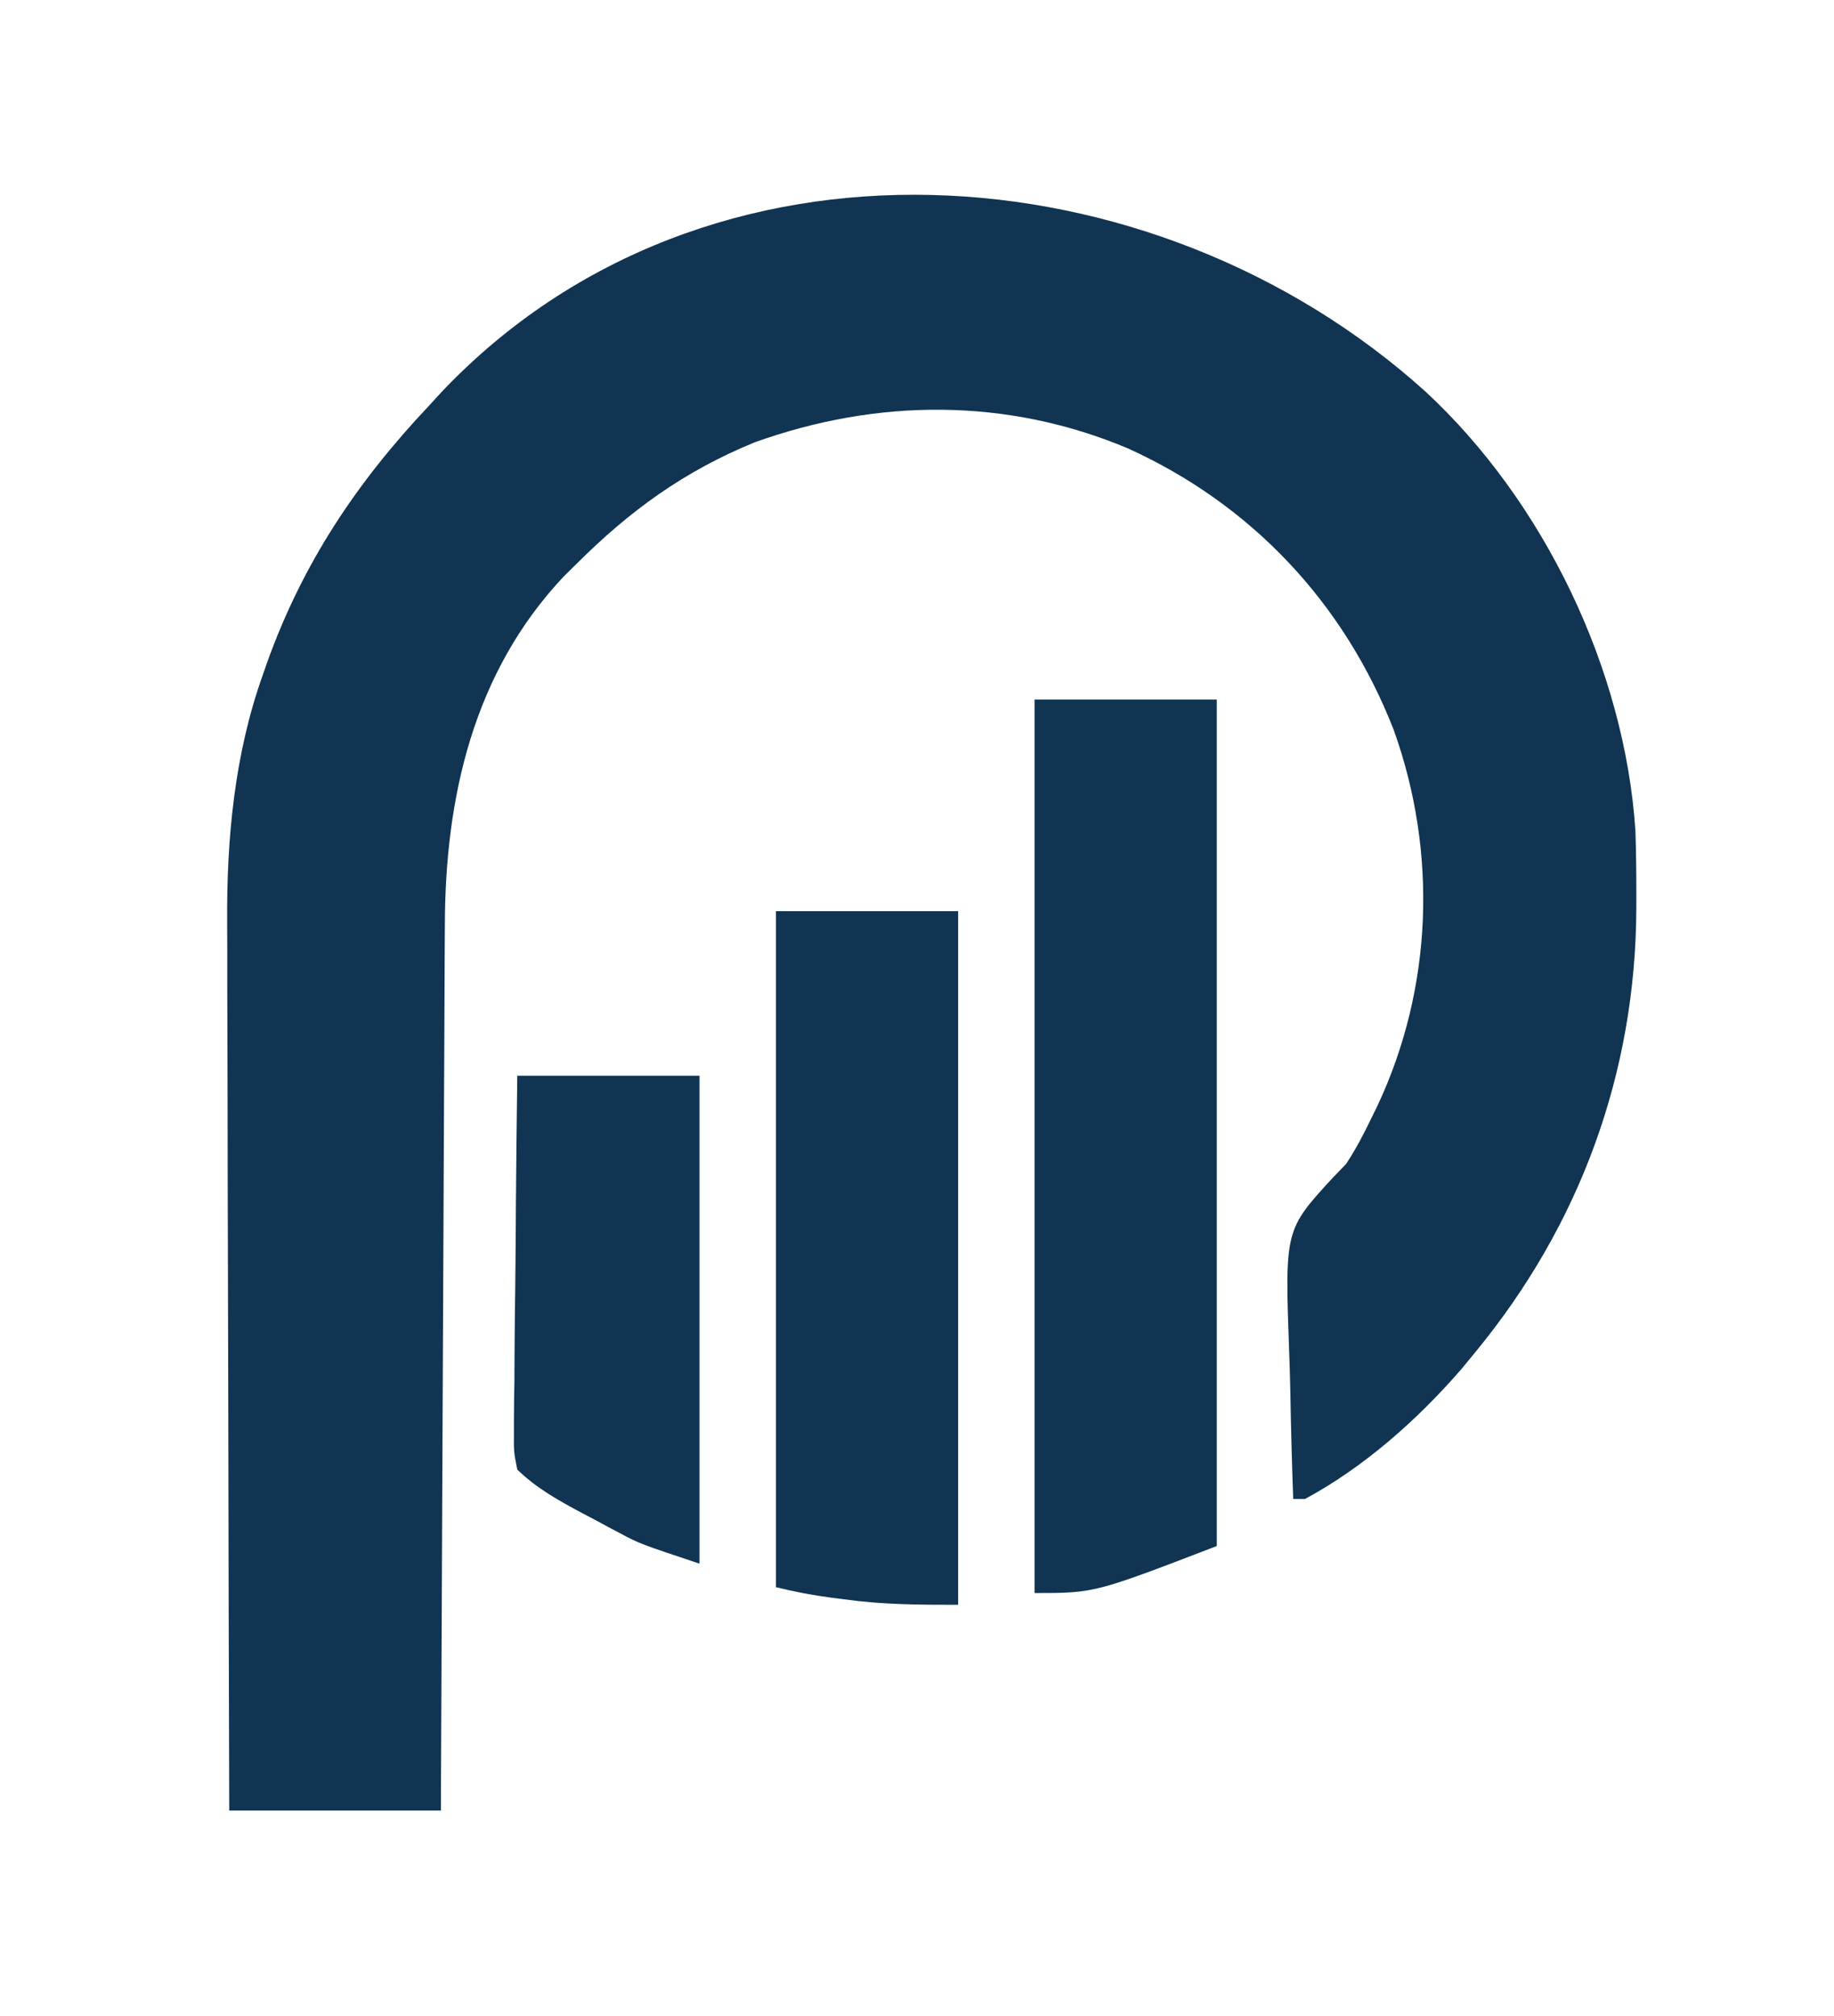 <?xml version="1.0" encoding="UTF-8"?>
<svg version="1.1" xmlns="http://www.w3.org/2000/svg" width="312" height="343">
<path d="M0 0 C20.147 18.683 33.889 47.258 35.686 74.741 C35.805 78.449 35.845 82.148 35.84 85.858 C35.839 86.516 35.839 87.173 35.838 87.851 C35.732 115.833 26.277 141.727 8.465 163.358 C7.706 164.283 6.946 165.207 6.164 166.159 C-1.286 174.78 -10.441 182.927 -20.535 188.358 C-21.195 188.358 -21.855 188.358 -22.535 188.358 C-22.759 182.17 -22.922 175.983 -23.03 169.792 C-23.075 167.69 -23.136 165.59 -23.214 163.49 C-23.974 142.594 -23.974 142.594 -15.791 133.7 C-15.047 132.927 -14.302 132.154 -13.535 131.358 C-11.877 128.849 -10.524 126.254 -9.223 123.546 C-8.897 122.881 -8.572 122.217 -8.236 121.532 C1.215 101.47 2.049 78.372 -5.434 57.534 C-13.839 35.959 -29.584 19.194 -50.656 9.635 C-71.24 0.976 -93.265 1.107 -114.16 8.608 C-126.216 13.548 -135.413 20.25 -144.535 29.358 C-145.539 30.345 -145.539 30.345 -146.562 31.351 C-162.026 47.69 -166.826 69.08 -166.854 90.824 C-166.863 92.471 -166.873 94.117 -166.884 95.764 C-166.912 100.208 -166.927 104.651 -166.94 109.094 C-166.956 113.748 -166.982 118.402 -167.008 123.056 C-167.055 131.856 -167.091 140.657 -167.125 149.457 C-167.163 159.482 -167.212 169.506 -167.263 179.53 C-167.366 200.14 -167.454 220.749 -167.535 241.358 C-179.415 241.358 -191.295 241.358 -203.535 241.358 C-203.603 220.026 -203.658 198.693 -203.691 177.36 C-203.706 167.453 -203.727 157.546 -203.761 147.639 C-203.792 138.997 -203.811 130.354 -203.817 121.711 C-203.821 117.142 -203.83 112.573 -203.852 108.004 C-203.873 103.688 -203.879 99.373 -203.874 95.057 C-203.875 93.487 -203.881 91.918 -203.893 90.348 C-203.993 76.133 -202.659 61.715 -197.848 48.233 C-197.594 47.502 -197.341 46.771 -197.08 46.018 C-191.012 29.132 -181.849 15.393 -169.535 2.358 C-168.838 1.597 -168.14 0.835 -167.422 0.05 C-122.265 -47.583 -46.161 -41.7 0 0 Z " fill="#103451" transform="translate(242.535,66.642)"/>
<path d="M0 0 C10.23 0 20.46 0 31 0 C31 47.52 31 95.04 31 144 C10.2 152 10.2 152 0 152 C0 101.84 0 51.68 0 0 Z " fill="#103451" transform="translate(176,119)"/>
<path d="M0 0 C10.23 0 20.46 0 31 0 C31 38.94 31 77.88 31 118 C24.264 118 18.134 117.977 11.562 117.062 C10.883 116.975 10.203 116.888 9.502 116.799 C6.255 116.37 3.184 115.796 0 115 C0 77.05 0 39.1 0 0 Z " fill="#103451" transform="translate(132,155)"/>
<path d="M0 0 C10.23 0 20.46 0 31 0 C31 27.39 31 54.78 31 83 C20.862 79.621 20.862 79.621 17.578 77.879 C16.505 77.311 16.505 77.311 15.41 76.732 C14.341 76.153 14.341 76.153 13.25 75.562 C12.522 75.18 11.793 74.798 11.043 74.404 C7.022 72.255 3.299 70.196 0 67 C-0.601 63.975 -0.601 63.975 -0.568 60.396 C-0.568 59.741 -0.569 59.087 -0.57 58.413 C-0.566 56.259 -0.528 54.107 -0.488 51.953 C-0.479 50.457 -0.472 48.96 -0.467 47.464 C-0.448 43.531 -0.399 39.599 -0.343 35.667 C-0.283 30.945 -0.26 26.224 -0.231 21.502 C-0.183 14.334 -0.087 7.168 0 0 Z " fill="#103451" transform="translate(88,183)"/>
</svg>
